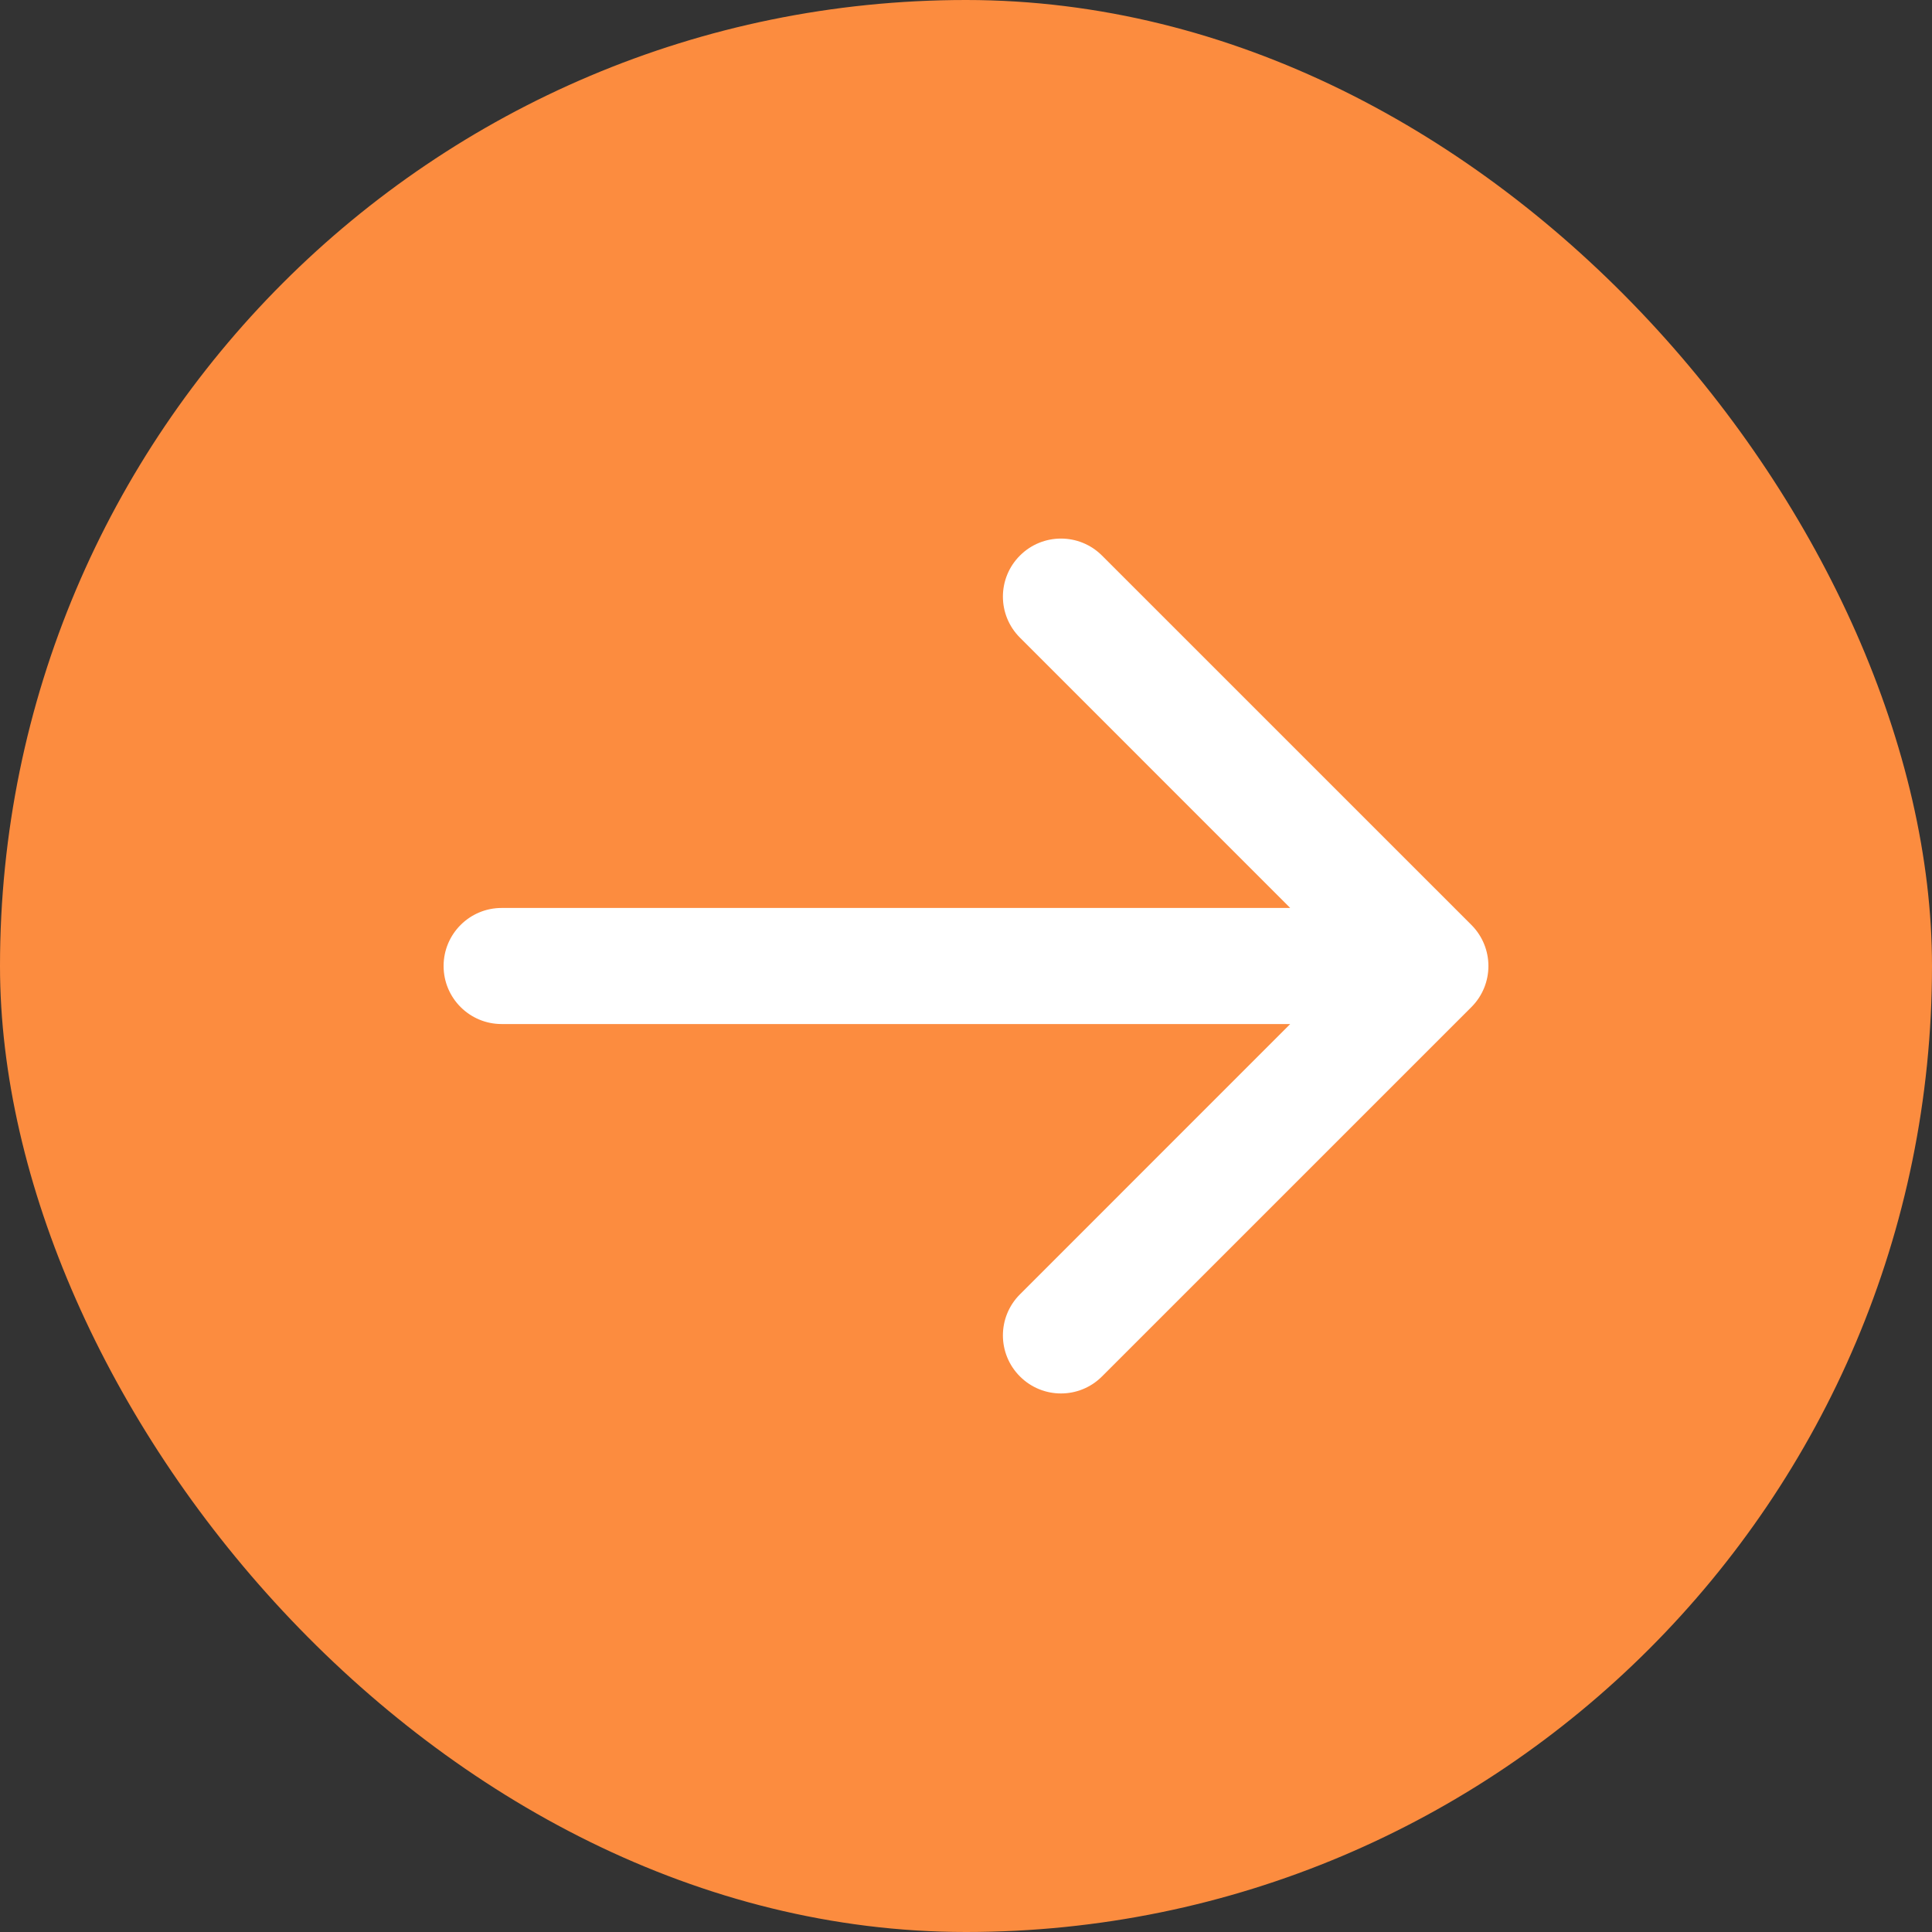 <?xml version="1.0" encoding="UTF-8"?> <svg xmlns="http://www.w3.org/2000/svg" width="48" height="48" viewBox="0 0 48 48" fill="none"><rect x="0" y="0" width="48" height="48" fill="#333333" stroke="none"/><rect width="48" height="48" rx="24" fill="#FC8C3F"></rect><path d="M36.557 25.02C37.12 24.457 37.12 23.544 36.557 22.98L27.379 13.803C26.816 13.24 25.903 13.24 25.34 13.803C24.776 14.366 24.776 15.279 25.34 15.842L32.055 22.558L12.463 22.558C11.667 22.558 11.021 23.204 11.021 24C11.021 24.797 11.667 25.442 12.463 25.442L32.055 25.442L25.34 32.158C24.776 32.721 24.776 33.634 25.34 34.197C25.903 34.761 26.816 34.761 27.379 34.197L36.557 25.02Z" fill="white"></path></svg> 